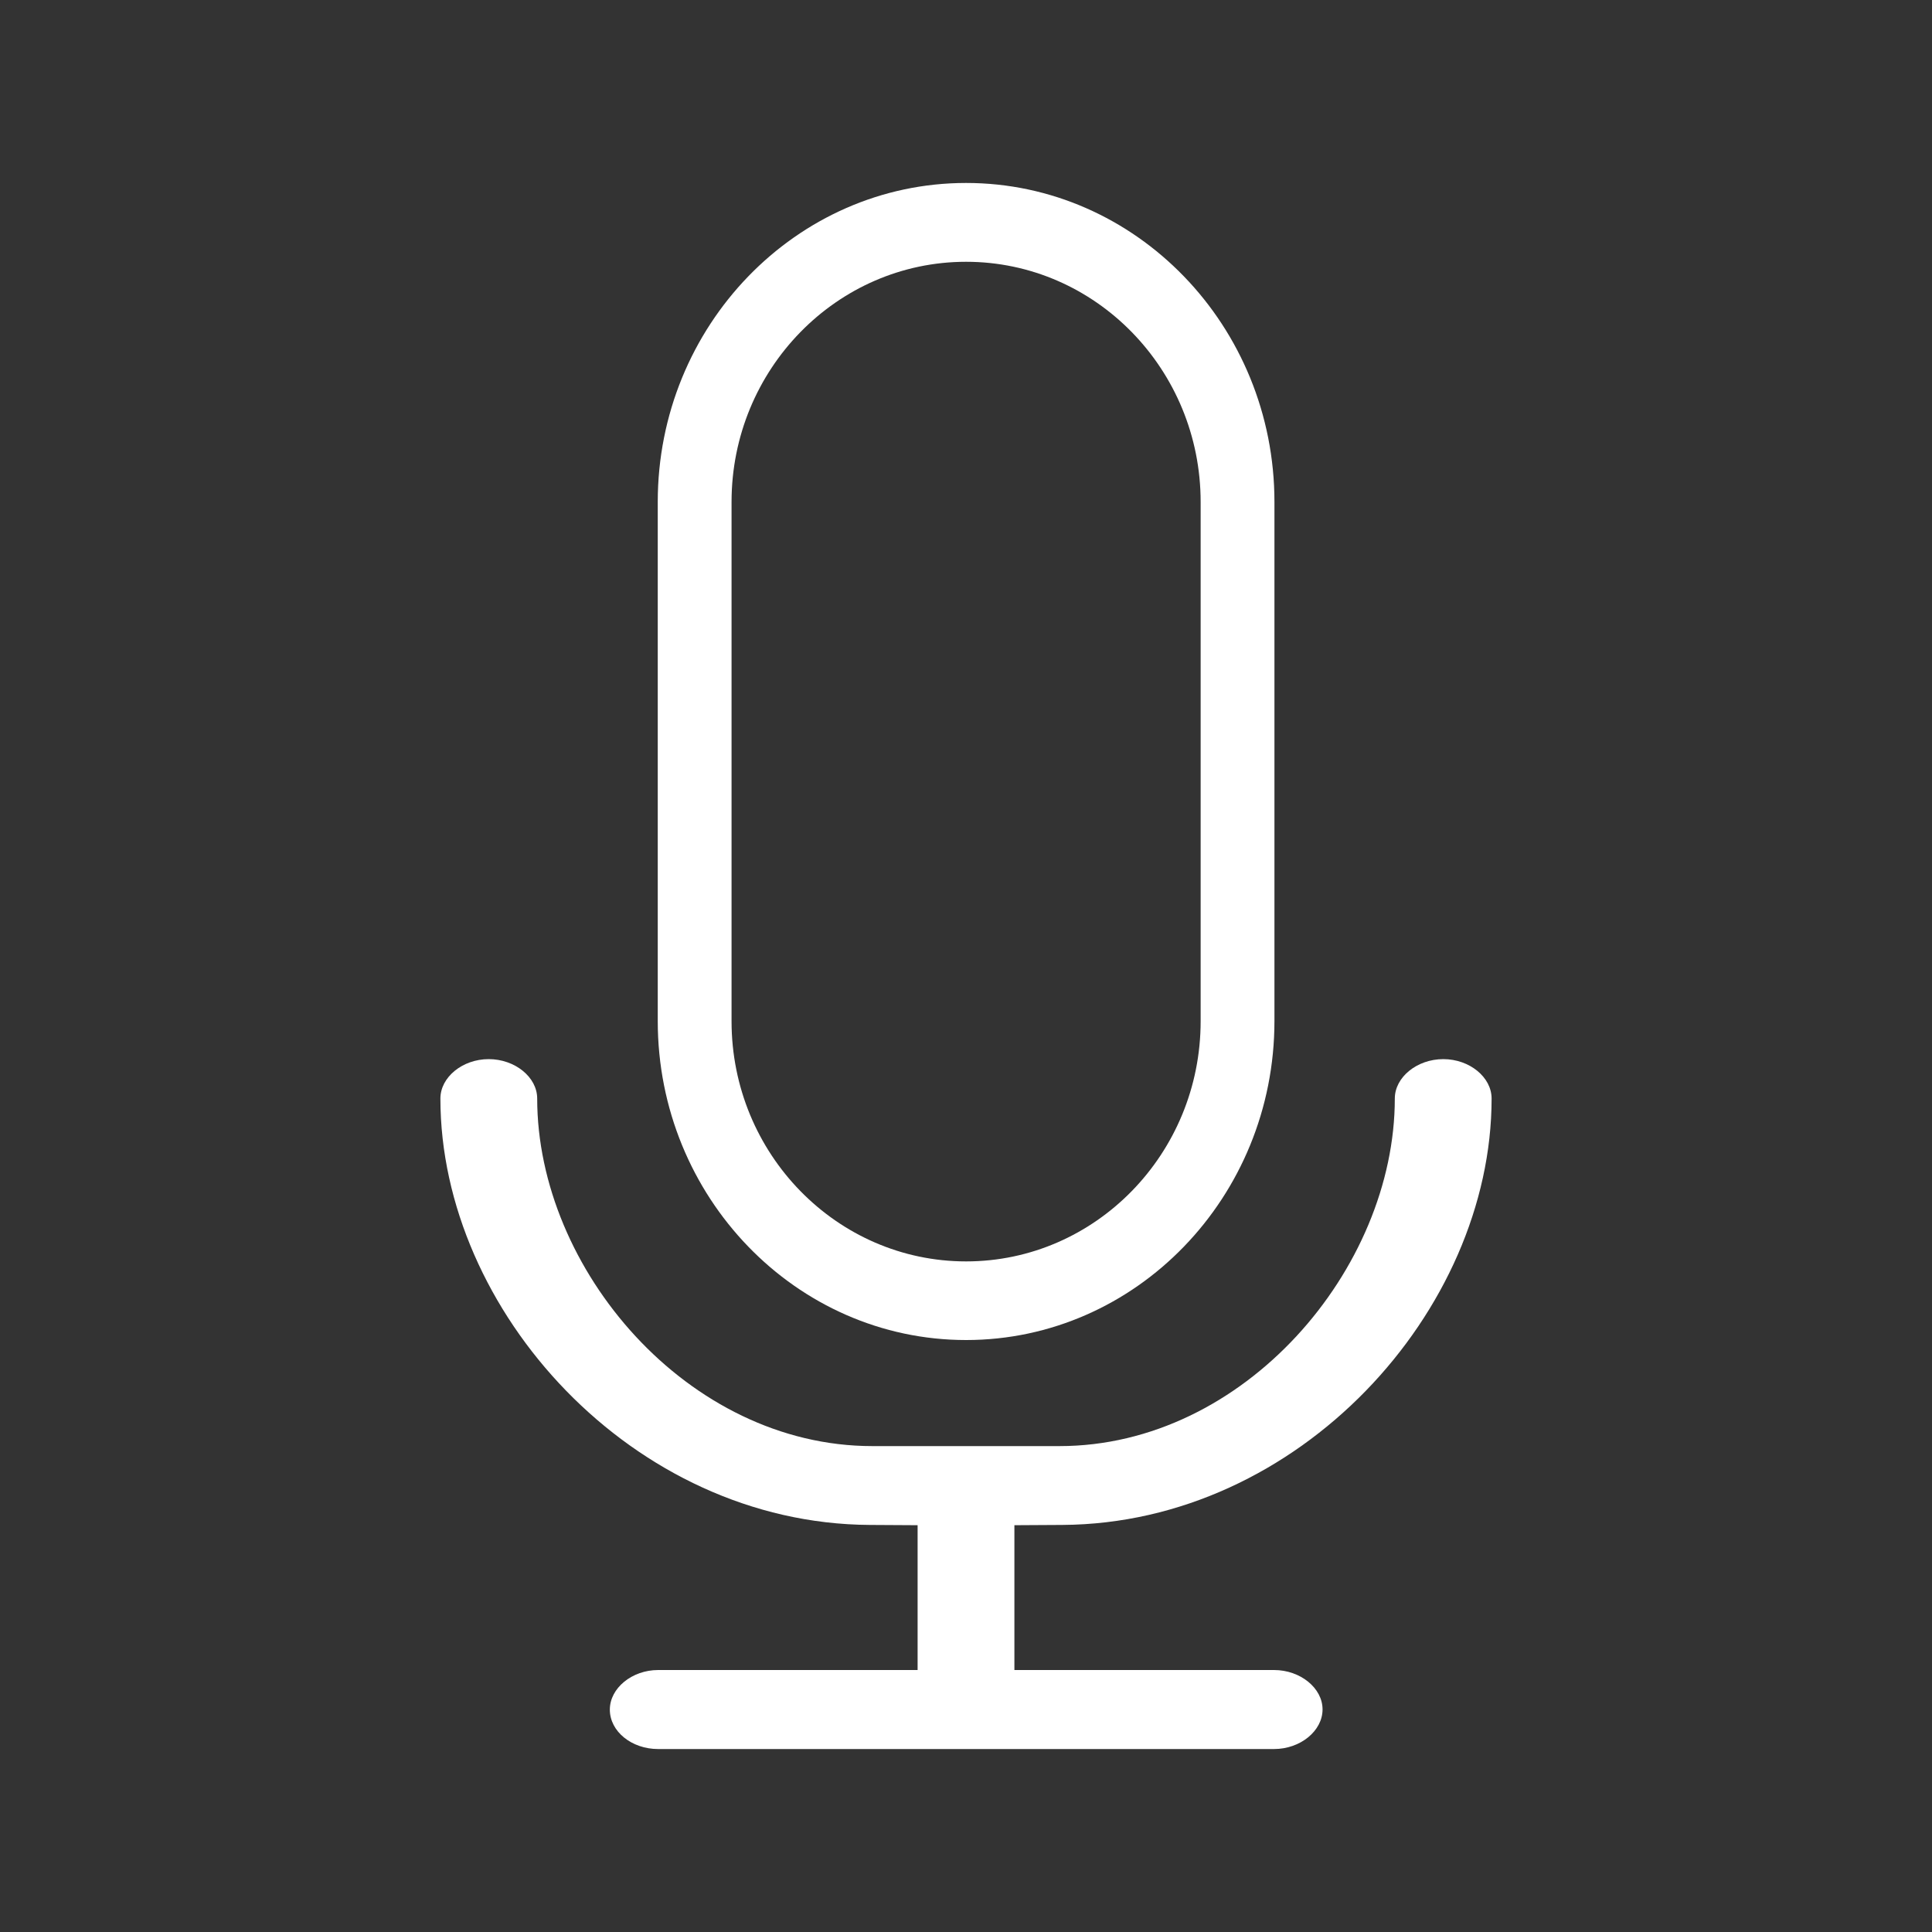 <?xml version="1.0" encoding="utf-8"?>
<!-- Generator: Adobe Illustrator 16.0.0, SVG Export Plug-In . SVG Version: 6.00 Build 0)  -->
<!DOCTYPE svg PUBLIC "-//W3C//DTD SVG 1.1//EN" "http://www.w3.org/Graphics/SVG/1.1/DTD/svg11.dtd">
<svg version="1.1" id="Layer_1" xmlns="http://www.w3.org/2000/svg" xmlns:xlink="http://www.w3.org/1999/xlink" x="0px" y="0px"
	 width="1000px" height="1000px" viewBox="0 0 1000 1000" enable-background="new 0 0 1000 1000" xml:space="preserve">
<rect x="0" y="0" width="1000" height="1000" fill="#333333" stroke="none"/>
<g>
	<path fill="#FFFFFF" d="M500.05,693.6c-88.003,0-159.6-74.063-159.6-165.1V259.8c0-91.036,71.597-165.1,159.6-165.1
		c88.004,0,159.6,74.063,159.6,165.1v268.7C659.649,619.536,588.054,693.6,500.05,693.6z M500.05,135.5
		c-66.94,0-121.4,55.761-121.4,124.3v268.8c0,68.54,54.46,124.301,121.4,124.301s121.4-55.761,121.4-124.301V259.8
		C621.45,191.261,566.99,135.5,500.05,135.5z"/>
	<path fill="#FFFFFF" d="M340.649,905.3c-13.784,0-24.999-9.151-24.999-20.399c0-11.112,11.448-20.5,24.999-20.5H474.95v-74.954
		l-24.854-0.146C327.604,788.581,227.95,678.548,227.95,568.6c0-11.058,11.448-20.399,25-20.399c13.605,0,25.1,9.342,25.1,20.399
		c0,88.169,77.832,179.9,173.5,179.9h96.8c95.724,0,173.601-91.731,173.601-179.9c0-11.058,11.494-20.399,25.1-20.399
		c13.551,0,25,9.342,25,20.399c0,109.948-99.654,219.981-222.146,220.7l-24.854,0.146V864.4h134.4c13.605,0,25.1,9.342,25.1,20.399
		c0,11.112-11.494,20.5-25.1,20.5H340.649z"/>
</g>
</svg>
